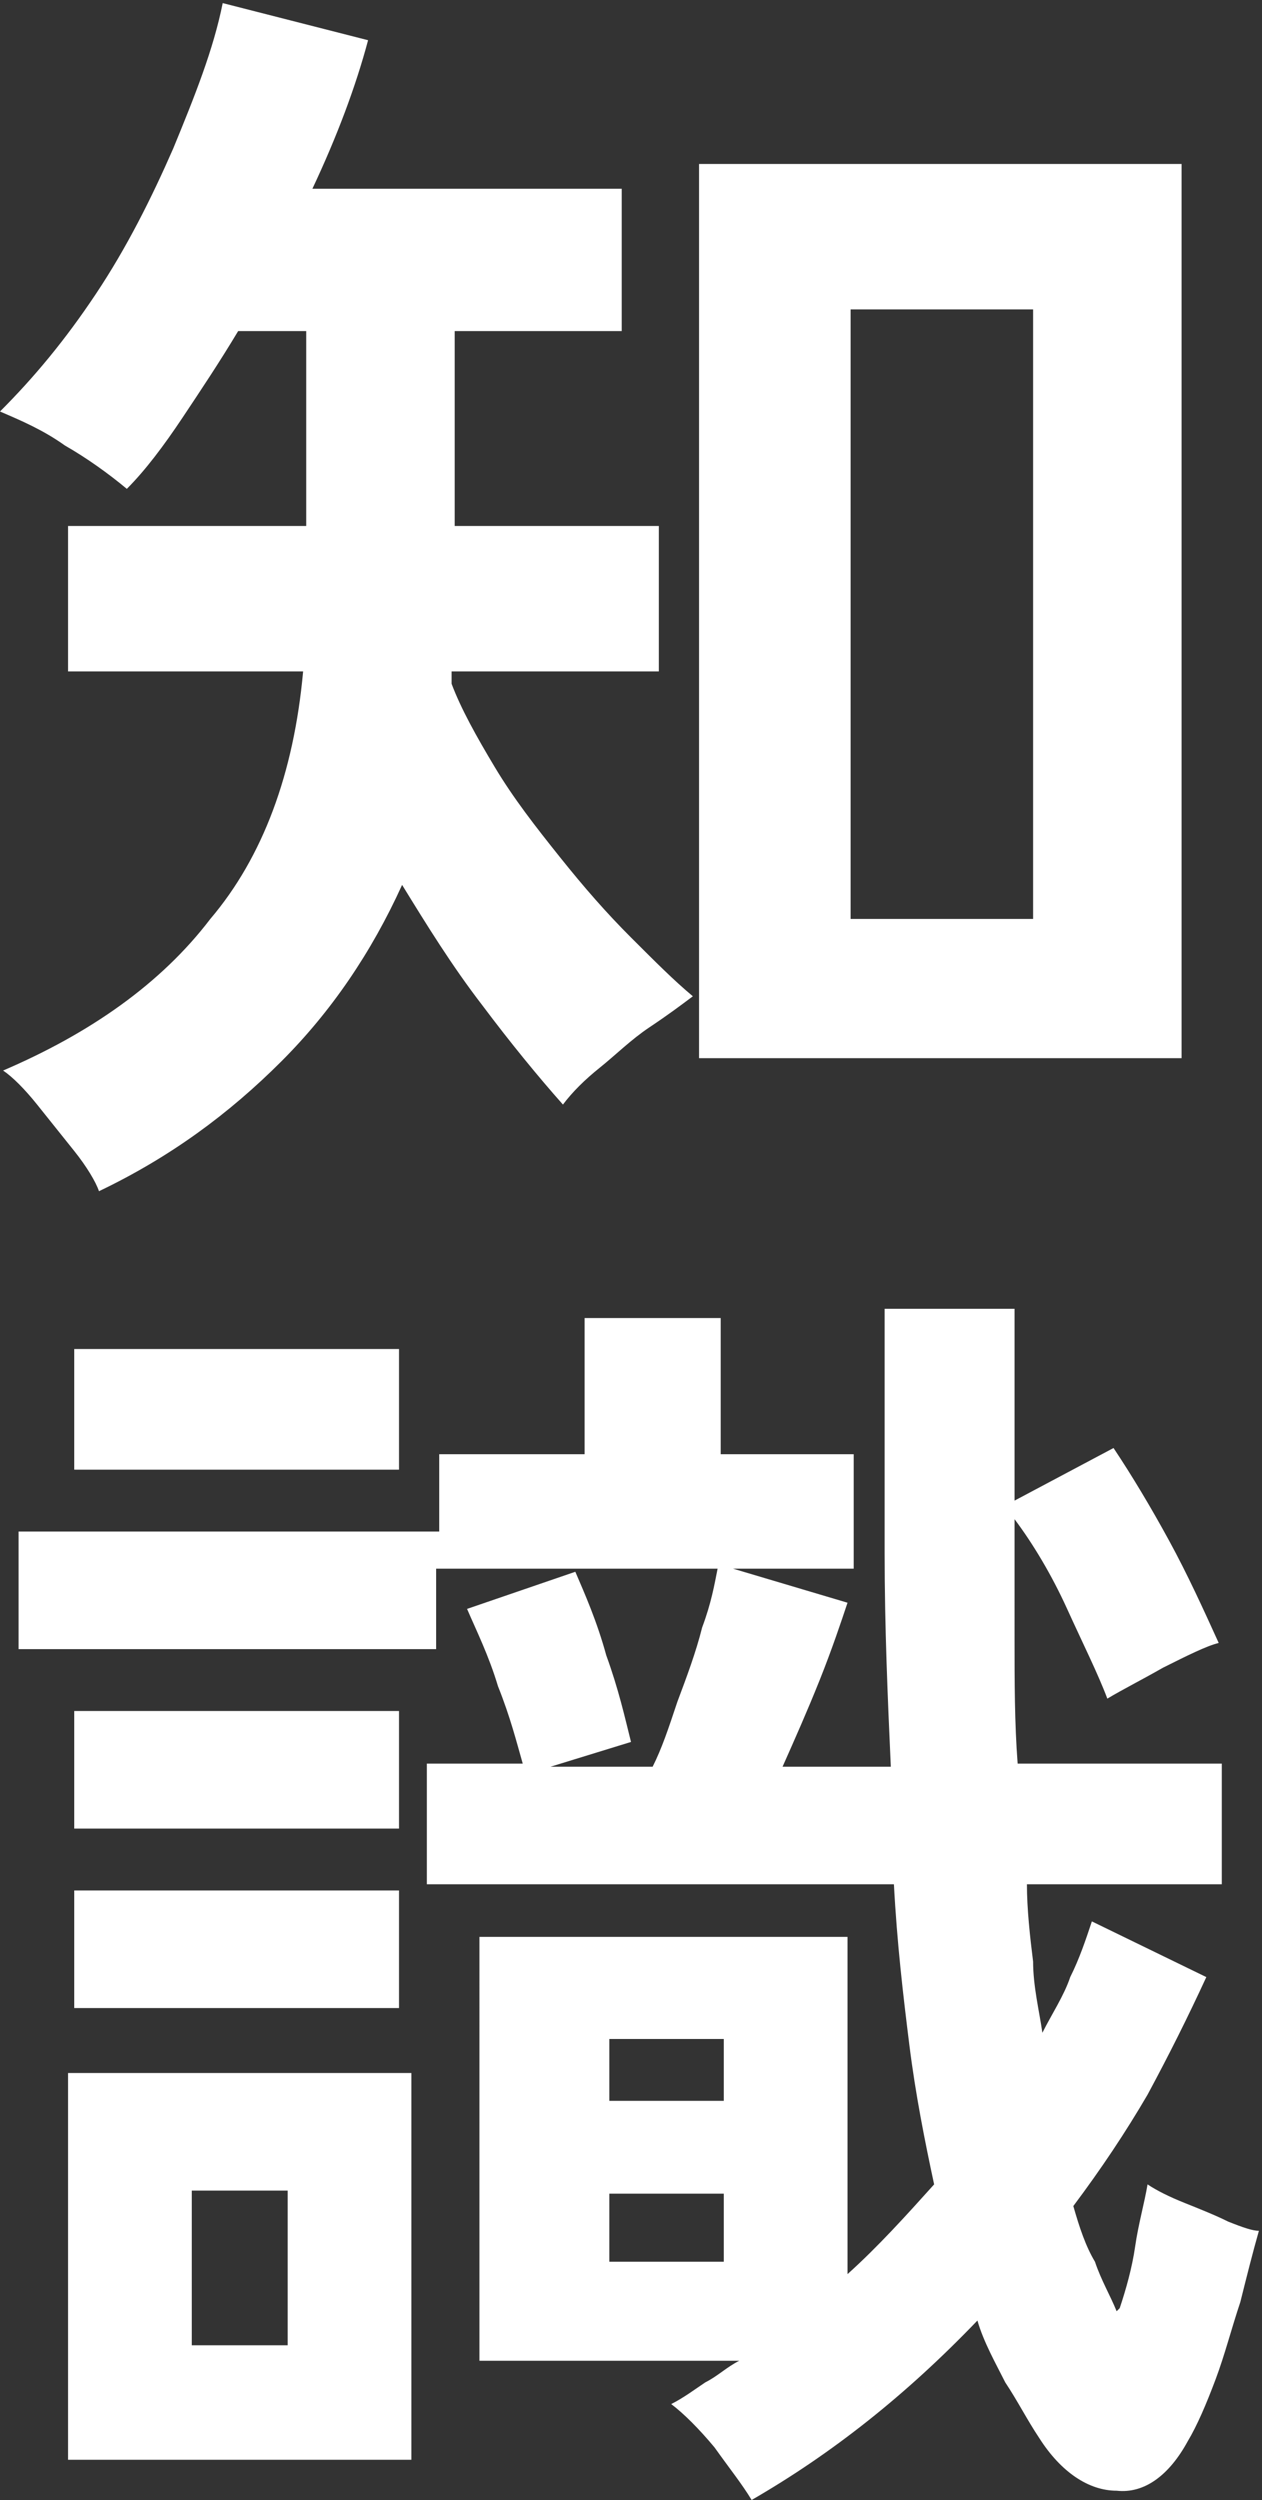 <svg xmlns="http://www.w3.org/2000/svg" width="40.8" height="80.8" data-name="レイヤー 1" viewBox="0 0 40.8 80.8"><rect x="0" y="0" width="40.8" height="80.8" fill="#333333" stroke="none"/><path fill="#fff" fill-rule="evenodd" d="M36.2 74.6c.2-.6.4-1.3.5-2 .1-.7.3-1.4.4-2 .3.2.7.4 1.2.6.5.2 1 .4 1.4.6.5.2.8.3 1 .3-.2.7-.4 1.5-.6 2.3-.3.9-.5 1.7-.8 2.5-.3.8-.6 1.5-.9 2-.6 1.1-1.4 1.7-2.3 1.6-.9 0-1.8-.6-2.5-1.7-.4-.6-.7-1.2-1.1-1.8-.3-.6-.7-1.3-.9-2-2.3 2.4-4.7 4.3-7.3 5.8-.3-.5-.7-1-1.2-1.7-.5-.6-1-1.1-1.4-1.4.4-.2.8-.5 1.1-.7.4-.2.7-.5 1.1-.7h-8.4V62.6h11.9v10.9c1-.9 1.9-1.9 2.8-2.9-.3-1.4-.6-2.9-.8-4.5-.2-1.6-.4-3.3-.5-5.2H13.8V57h3.1c-.2-.7-.4-1.5-.8-2.5-.3-1-.7-1.8-1-2.5l3.5-1.2c.3.7.7 1.6 1 2.7.4 1.1.6 2 .8 2.8l-2.6.8h3.3c.3-.6.5-1.2.8-2.1.3-.8.6-1.6.8-2.4.3-.8.4-1.4.5-1.9h-9.1v2.6H.6v-3.8h13.6V47h4.7v-4.4h4.4V47h4.3v3.7h-3.9l3.7 1.1c-.2.6-.5 1.5-.9 2.5s-.8 1.9-1.2 2.8h3.5c-.1-2.2-.2-4.5-.2-6.9v-7.9h4.2v6.2l3.2-1.7c.6.9 1.2 1.9 1.8 3 .6 1.1 1.1 2.2 1.6 3.3-.4.1-1 .4-1.8.8-.7.4-1.3.7-1.8 1-.3-.8-.8-1.8-1.3-2.9-.5-1.1-1.1-2.1-1.7-2.9V53c0 1.3 0 2.7.1 4h6.6v3.9h-6.3c0 .8.1 1.7.2 2.5 0 .8.2 1.6.3 2.3.3-.6.7-1.2.9-1.8.3-.6.5-1.2.7-1.8l3.7 1.8c-.6 1.3-1.2 2.5-1.9 3.8-.7 1.2-1.5 2.4-2.4 3.6.2.7.4 1.3.7 1.8.2.6.5 1.1.7 1.6Zm-12.8-8.7h-3.7v2h3.7v-2Zm0 5h-3.7v2.2h3.7v-2.2Zm-.8-65.6h15.6v28.9H22.6V5.3Zm4.9 24.4h5.9V10h-5.9v19.6ZM12.9 47.5H2.4v-3.9h10.5v3.9ZM16 24.8c.6 1 1.3 1.9 2.1 2.9s1.5 1.8 2.3 2.6 1.4 1.4 2 1.9c-.4.3-.8.6-1.4 1-.6.4-1.1.9-1.6 1.3s-.9.8-1.2 1.2c-.8-.9-1.7-2-2.6-3.2-1-1.3-1.8-2.6-2.6-3.9-1 2.2-2.3 4.1-3.9 5.7-1.7 1.7-3.6 3.1-5.9 4.2-.1-.3-.4-.8-.8-1.3l-1.2-1.5c-.4-.5-.8-.9-1.1-1.1 2.8-1.2 5.1-2.8 6.7-4.9 1.7-2 2.7-4.7 3-8H2.2V17h7.7v-6.3H7.7c-.6 1-1.2 1.9-1.8 2.8-.6.9-1.2 1.7-1.8 2.3-.6-.5-1.3-1-2-1.4-.7-.5-1.4-.8-2.1-1.1 1.1-1.1 2.1-2.3 3.1-3.8s1.8-3.1 2.5-4.7C6.3 3.1 6.9 1.6 7.2.1l4.7 1.2c-.4 1.5-1 3.1-1.8 4.8h10v4.6h-5.4V17h6.6v4.7h-6.7v.4c.3.8.8 1.7 1.4 2.7ZM2.4 55.3h10.5v3.8H2.4v-3.8Zm10.5 9.6H2.4v-3.8h10.5v3.8Zm.4 14.6H2.2V67h11.1v12.5Zm-4-8.7H6.2v5h3.1v-5Z"/></svg>